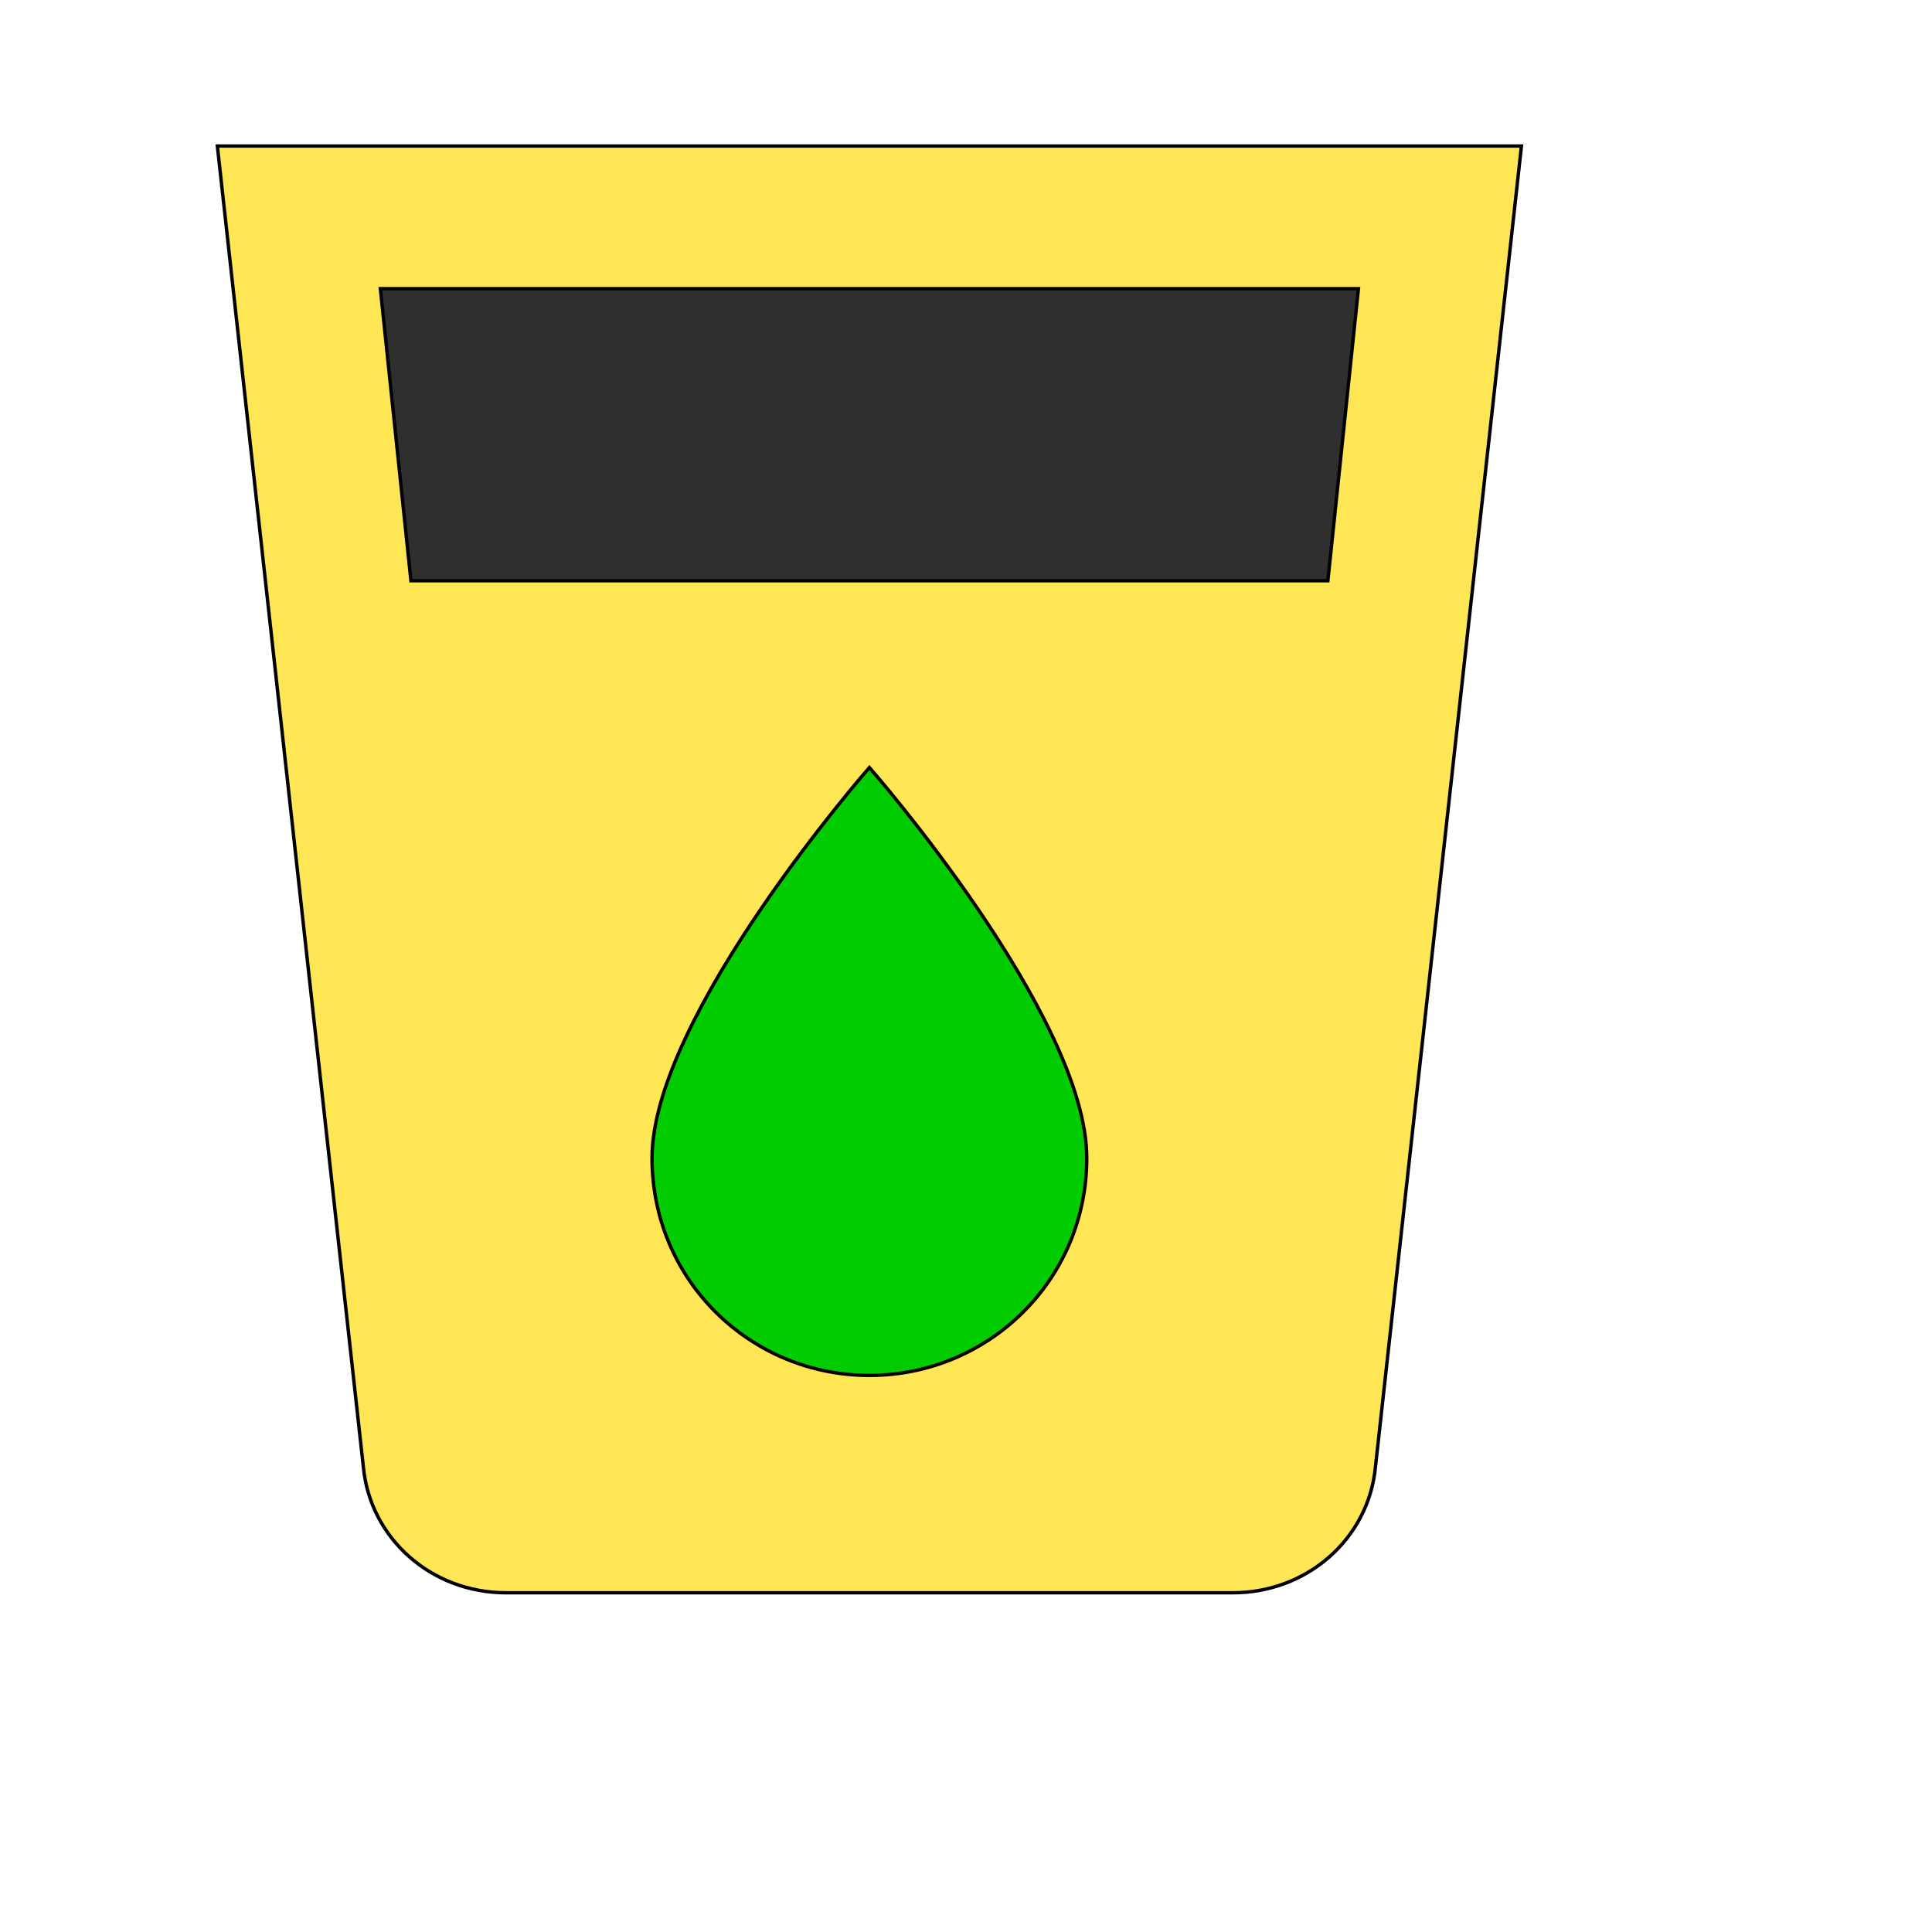 <svg id="th_wav_local-drink" width="100%" height="100%" xmlns="http://www.w3.org/2000/svg" version="1.1" xmlns:xlink="http://www.w3.org/1999/xlink" xmlns:svgjs="http://svgjs.com/svgjs" preserveAspectRatio="xMidYMin slice" data-uid="wav_local-drink" data-keyword="wav_local-drink" viewBox="0 0 512 512" transform="matrix(0.9,0,0,0.9,0,0)" data-colors="[&quot;#ffdf99&quot;,&quot;#ffe655&quot;,&quot;#00cc00&quot;,&quot;#2f2f2f&quot;]"><defs id="SvgjsDefs17504" fill="#ffdf99"></defs><path id="th_wav_local-drink_0" d="M64 43L107 432C109 453 127 469 149 469L363 469C385 469 403 453 405 432L448 43L64 43Z " fill-rule="evenodd" fill="#ffe655" stroke-width="1" stroke="#000000"></path><path id="th_wav_local-drink_1" d="M256 405C221 405 192 377 192 341C192 299 256 226 256 226C256 226 320 299 320 341C320 377 291 405 256 405Z " fill-rule="evenodd" fill="#00cc00" stroke-width="1" stroke="#000000"></path><path id="th_wav_local-drink_2" d="M391 171L121 171L112 85L400 85Z " fill-rule="evenodd" fill="#2f2f2f" stroke-width="1" stroke="#000000"></path></svg>